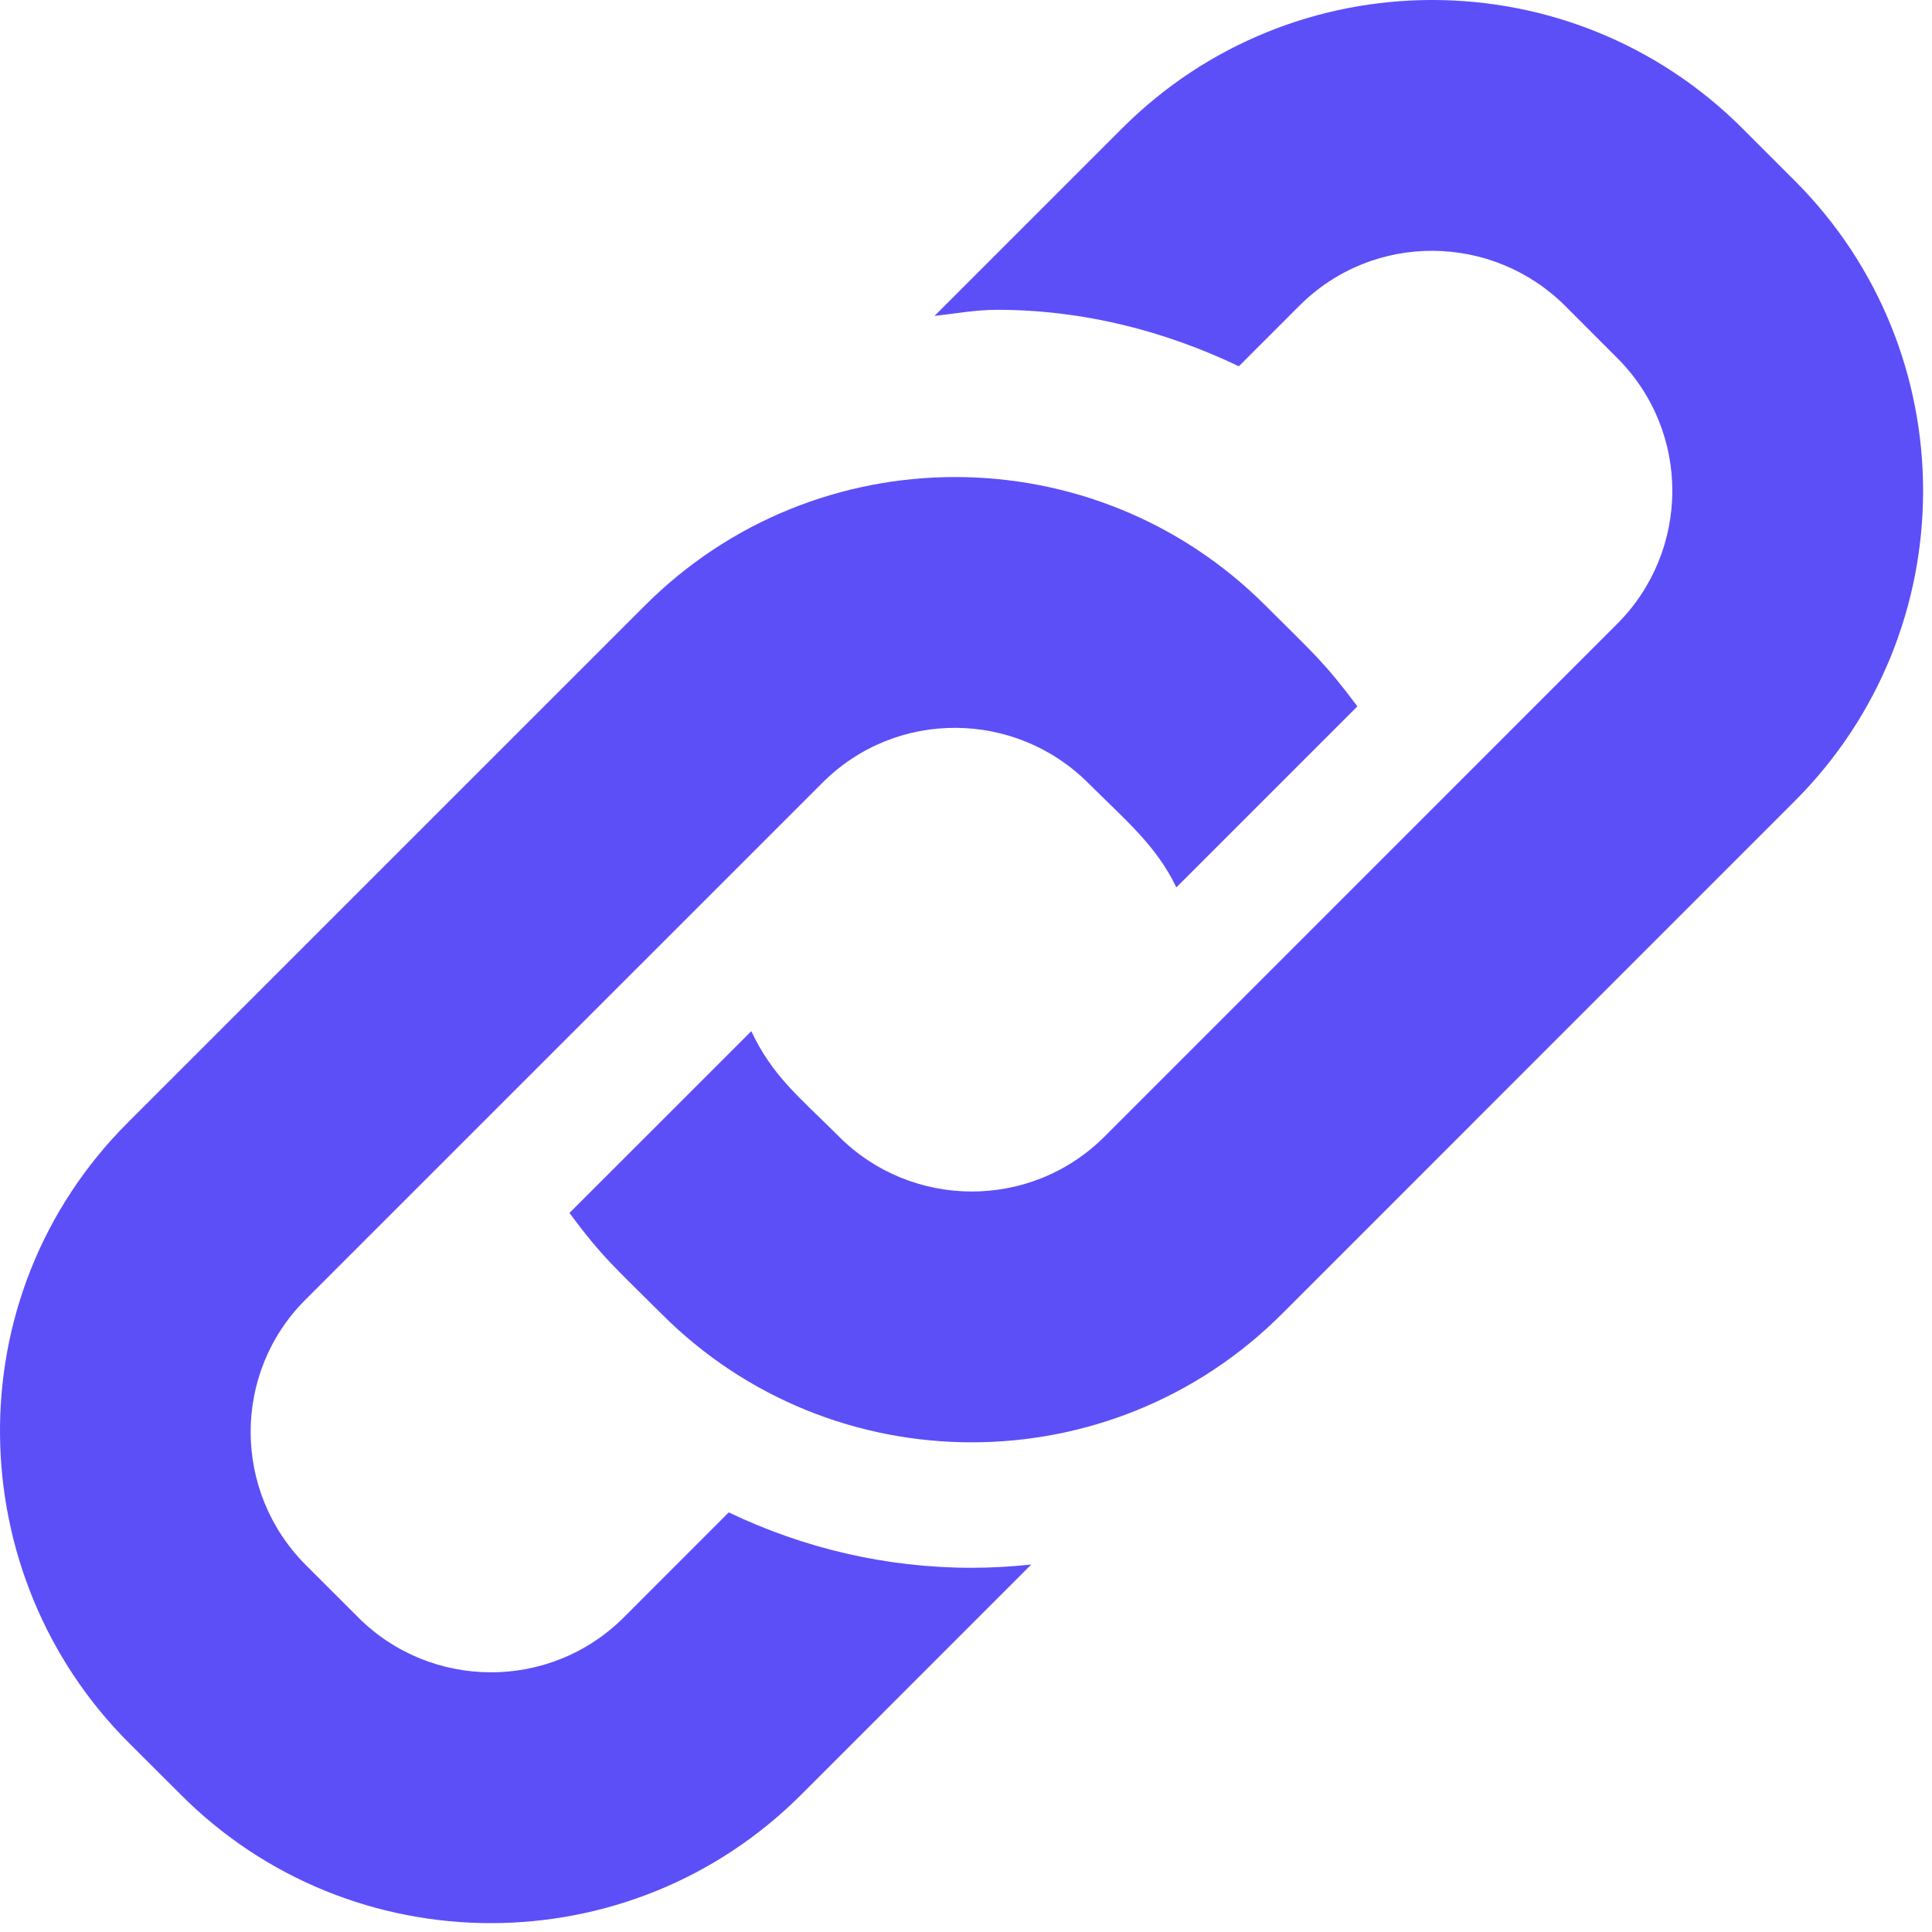 <svg width="31" height="31" viewBox="0 0 31 31" fill="none" xmlns="http://www.w3.org/2000/svg">
<path d="M28.794 2.896L27.961 2.063C25.209 -0.69 20.745 -0.686 18 2.064L14.995 5.069C15.329 5.032 15.657 4.971 15.997 4.971C17.368 4.971 18.677 5.304 19.878 5.877L20.846 4.909C22.041 3.711 23.953 3.748 25.115 4.909L25.948 5.743C27.142 6.936 27.114 8.845 25.95 10.009L17.727 18.233C16.54 19.424 14.624 19.402 13.462 18.237C12.819 17.595 12.4 17.274 12.055 16.546L9.137 19.463C9.678 20.189 9.865 20.333 10.609 21.076C13.346 23.827 17.82 23.836 20.573 21.079L28.794 12.857C31.543 10.112 31.547 5.646 28.794 2.896Z" fill="#5C4FF8"/>
<path d="M20.307 9.718C17.555 6.964 13.091 6.969 10.346 9.718L2.057 18.006C-0.752 20.808 -0.622 25.279 2.067 27.964L2.895 28.79C5.632 31.542 10.106 31.551 12.859 28.793L16.547 25.104C16.232 25.137 15.913 25.156 15.592 25.156C15.592 25.156 15.592 25.156 15.591 25.156C14.216 25.156 12.895 24.842 11.693 24.267L10.013 25.948C8.826 27.138 6.91 27.117 5.748 25.952L4.909 25.114C3.733 23.938 3.723 22.032 4.899 20.856L13.192 12.564C14.387 11.365 16.299 11.402 17.461 12.564C18.043 13.145 18.555 13.566 18.875 14.239L21.78 11.334C21.242 10.615 21.083 10.494 20.307 9.718Z" fill="#5C4FF8"/>
</svg>
